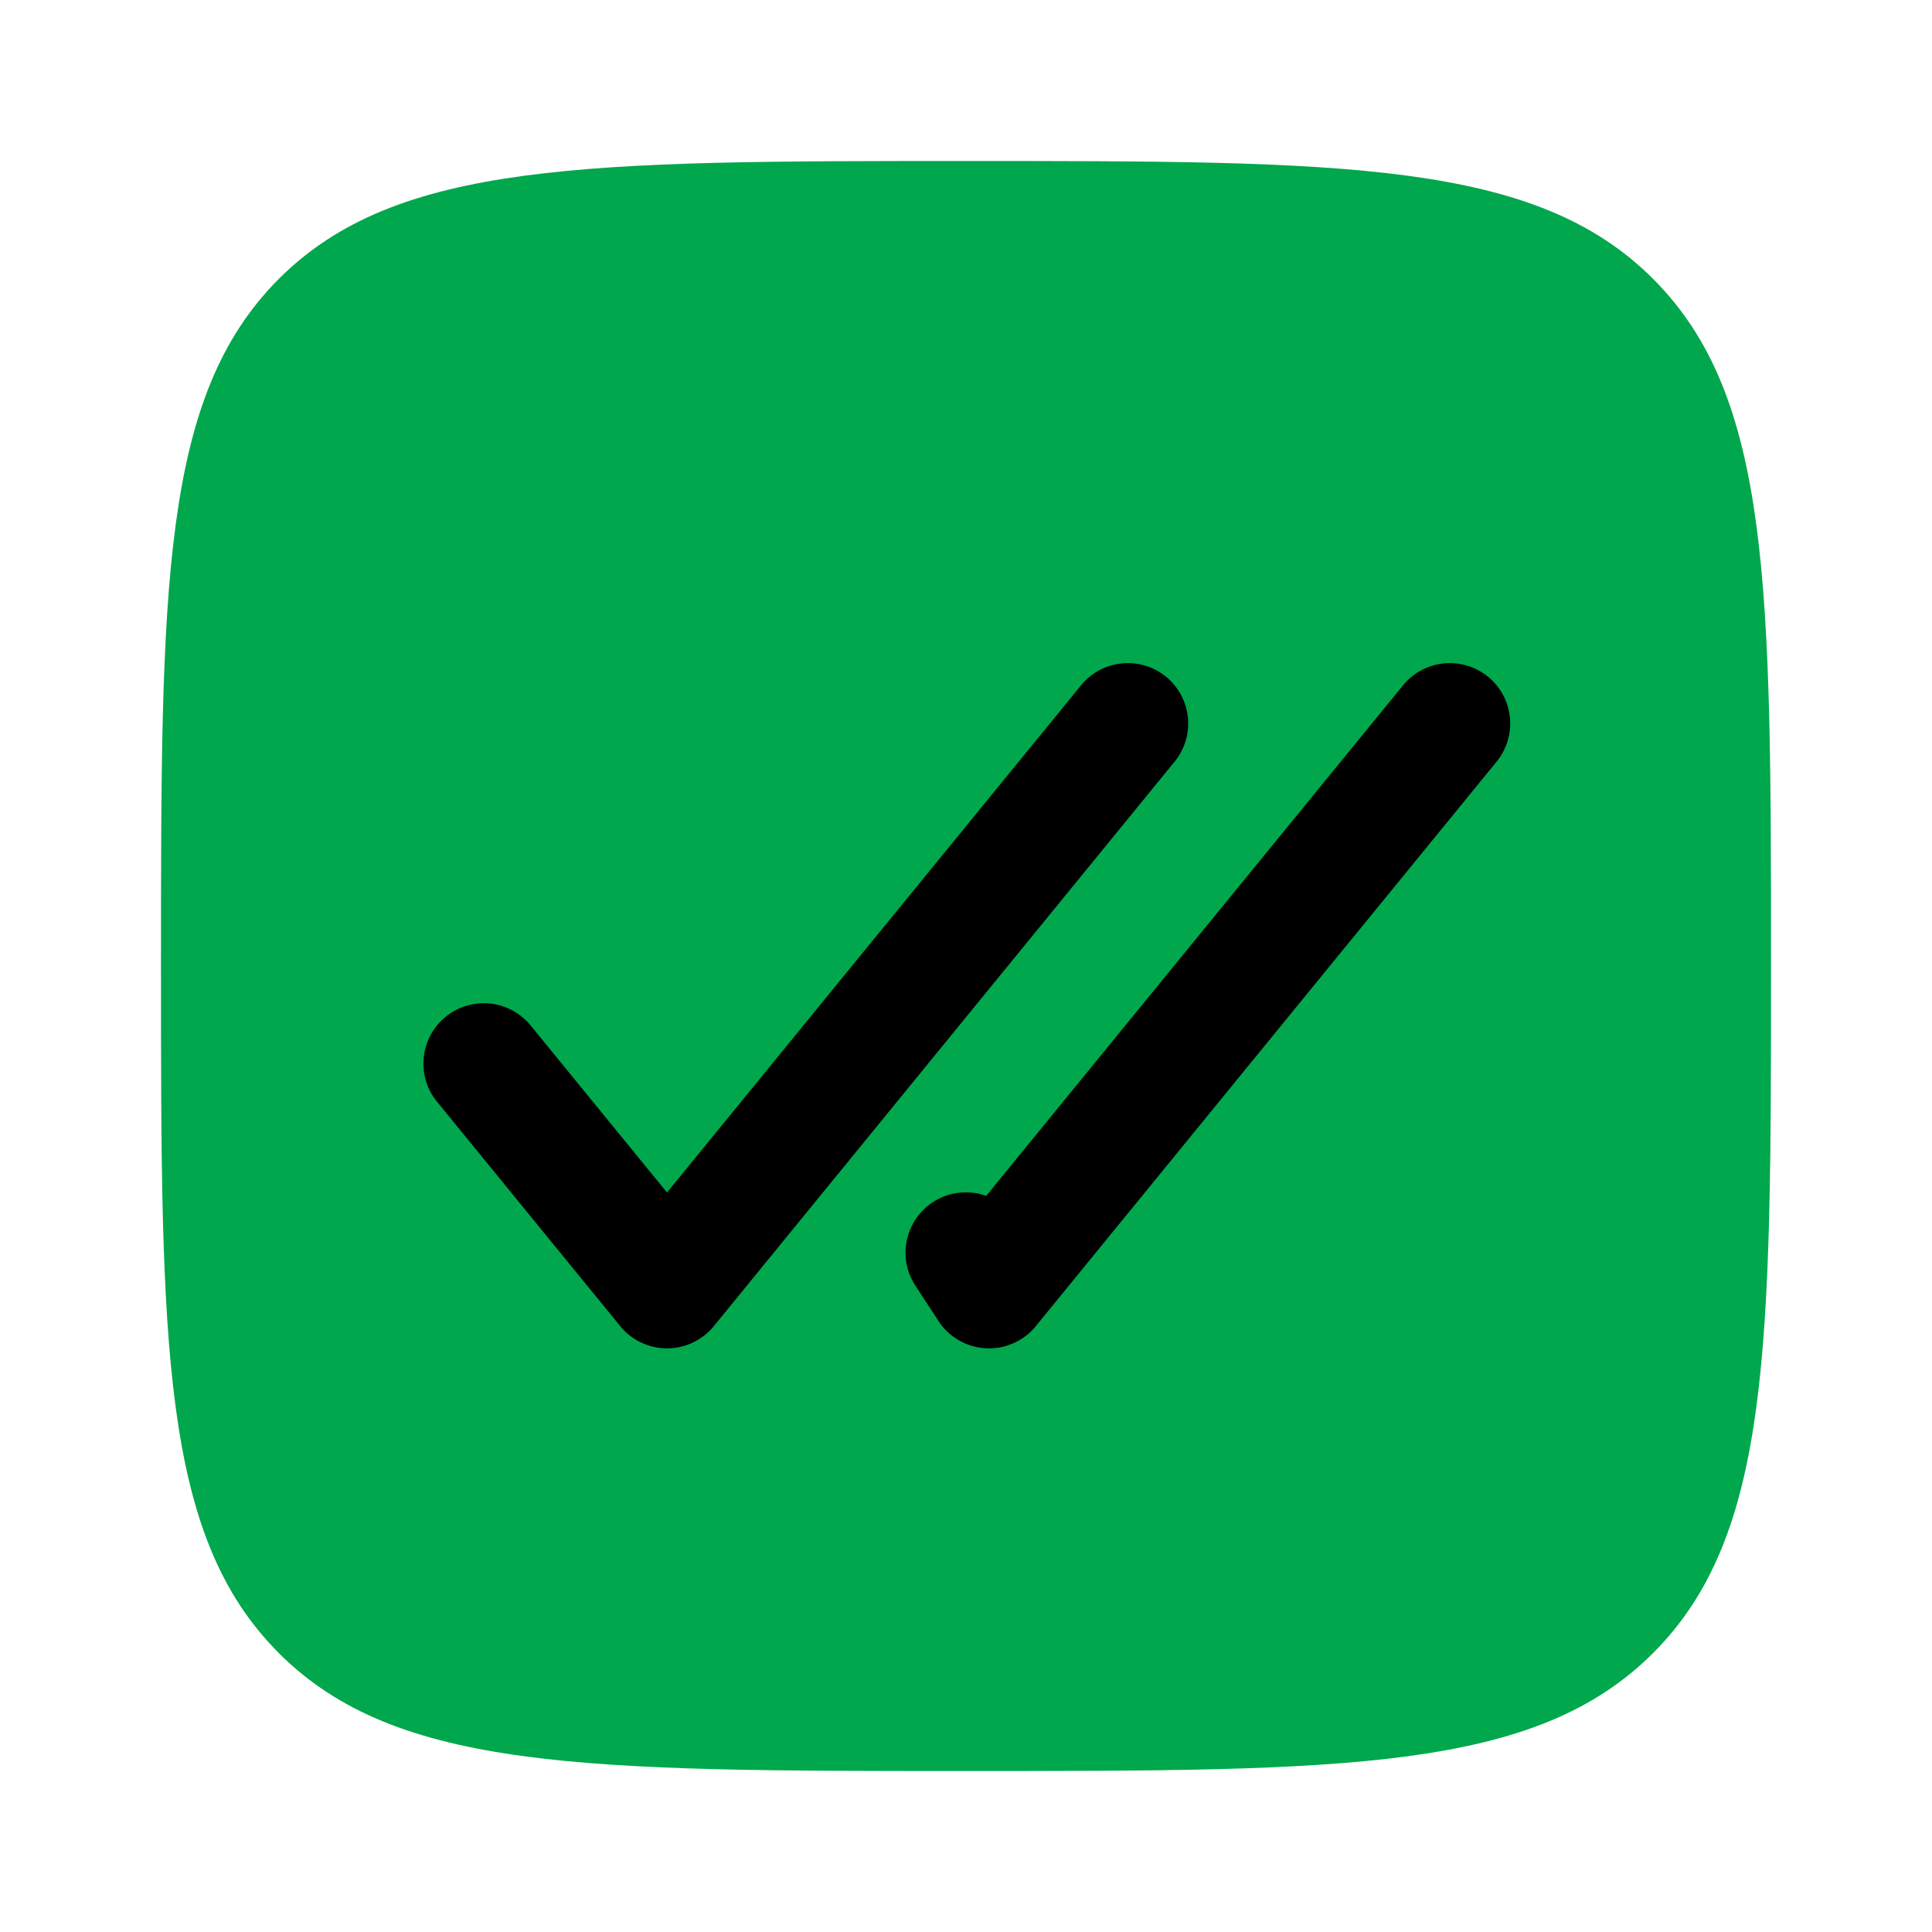 <svg xmlns="http://www.w3.org/2000/svg" width="24" height="24" viewBox="0 0 24 24"><path fill="#00a74c" d="M3.464 20.536C4.93 22 7.286 22 12 22s7.071 0 8.535-1.465C22 19.072 22 16.714 22 12s0-7.071-1.465-8.536C19.072 2 16.714 2 12 2S4.929 2 3.464 3.464C2 4.93 2 7.286 2 12s0 7.071 1.464 8.535" opacity="1"/><path fill="currentColor" d="M18.581 9.474a.75.75 0 1 0-1.162-.948l-5.168 6.33a.749.749 0 0 0-.879 1.116l.286.438a.75.75 0 0 0 1.209.064zm-4 0a.75.75 0 1 0-1.162-.948l-5.133 6.288l-1.705-2.088a.75.75 0 0 0-1.162.948l2.286 2.8a.75.75 0 0 0 1.162 0z"/></svg>
